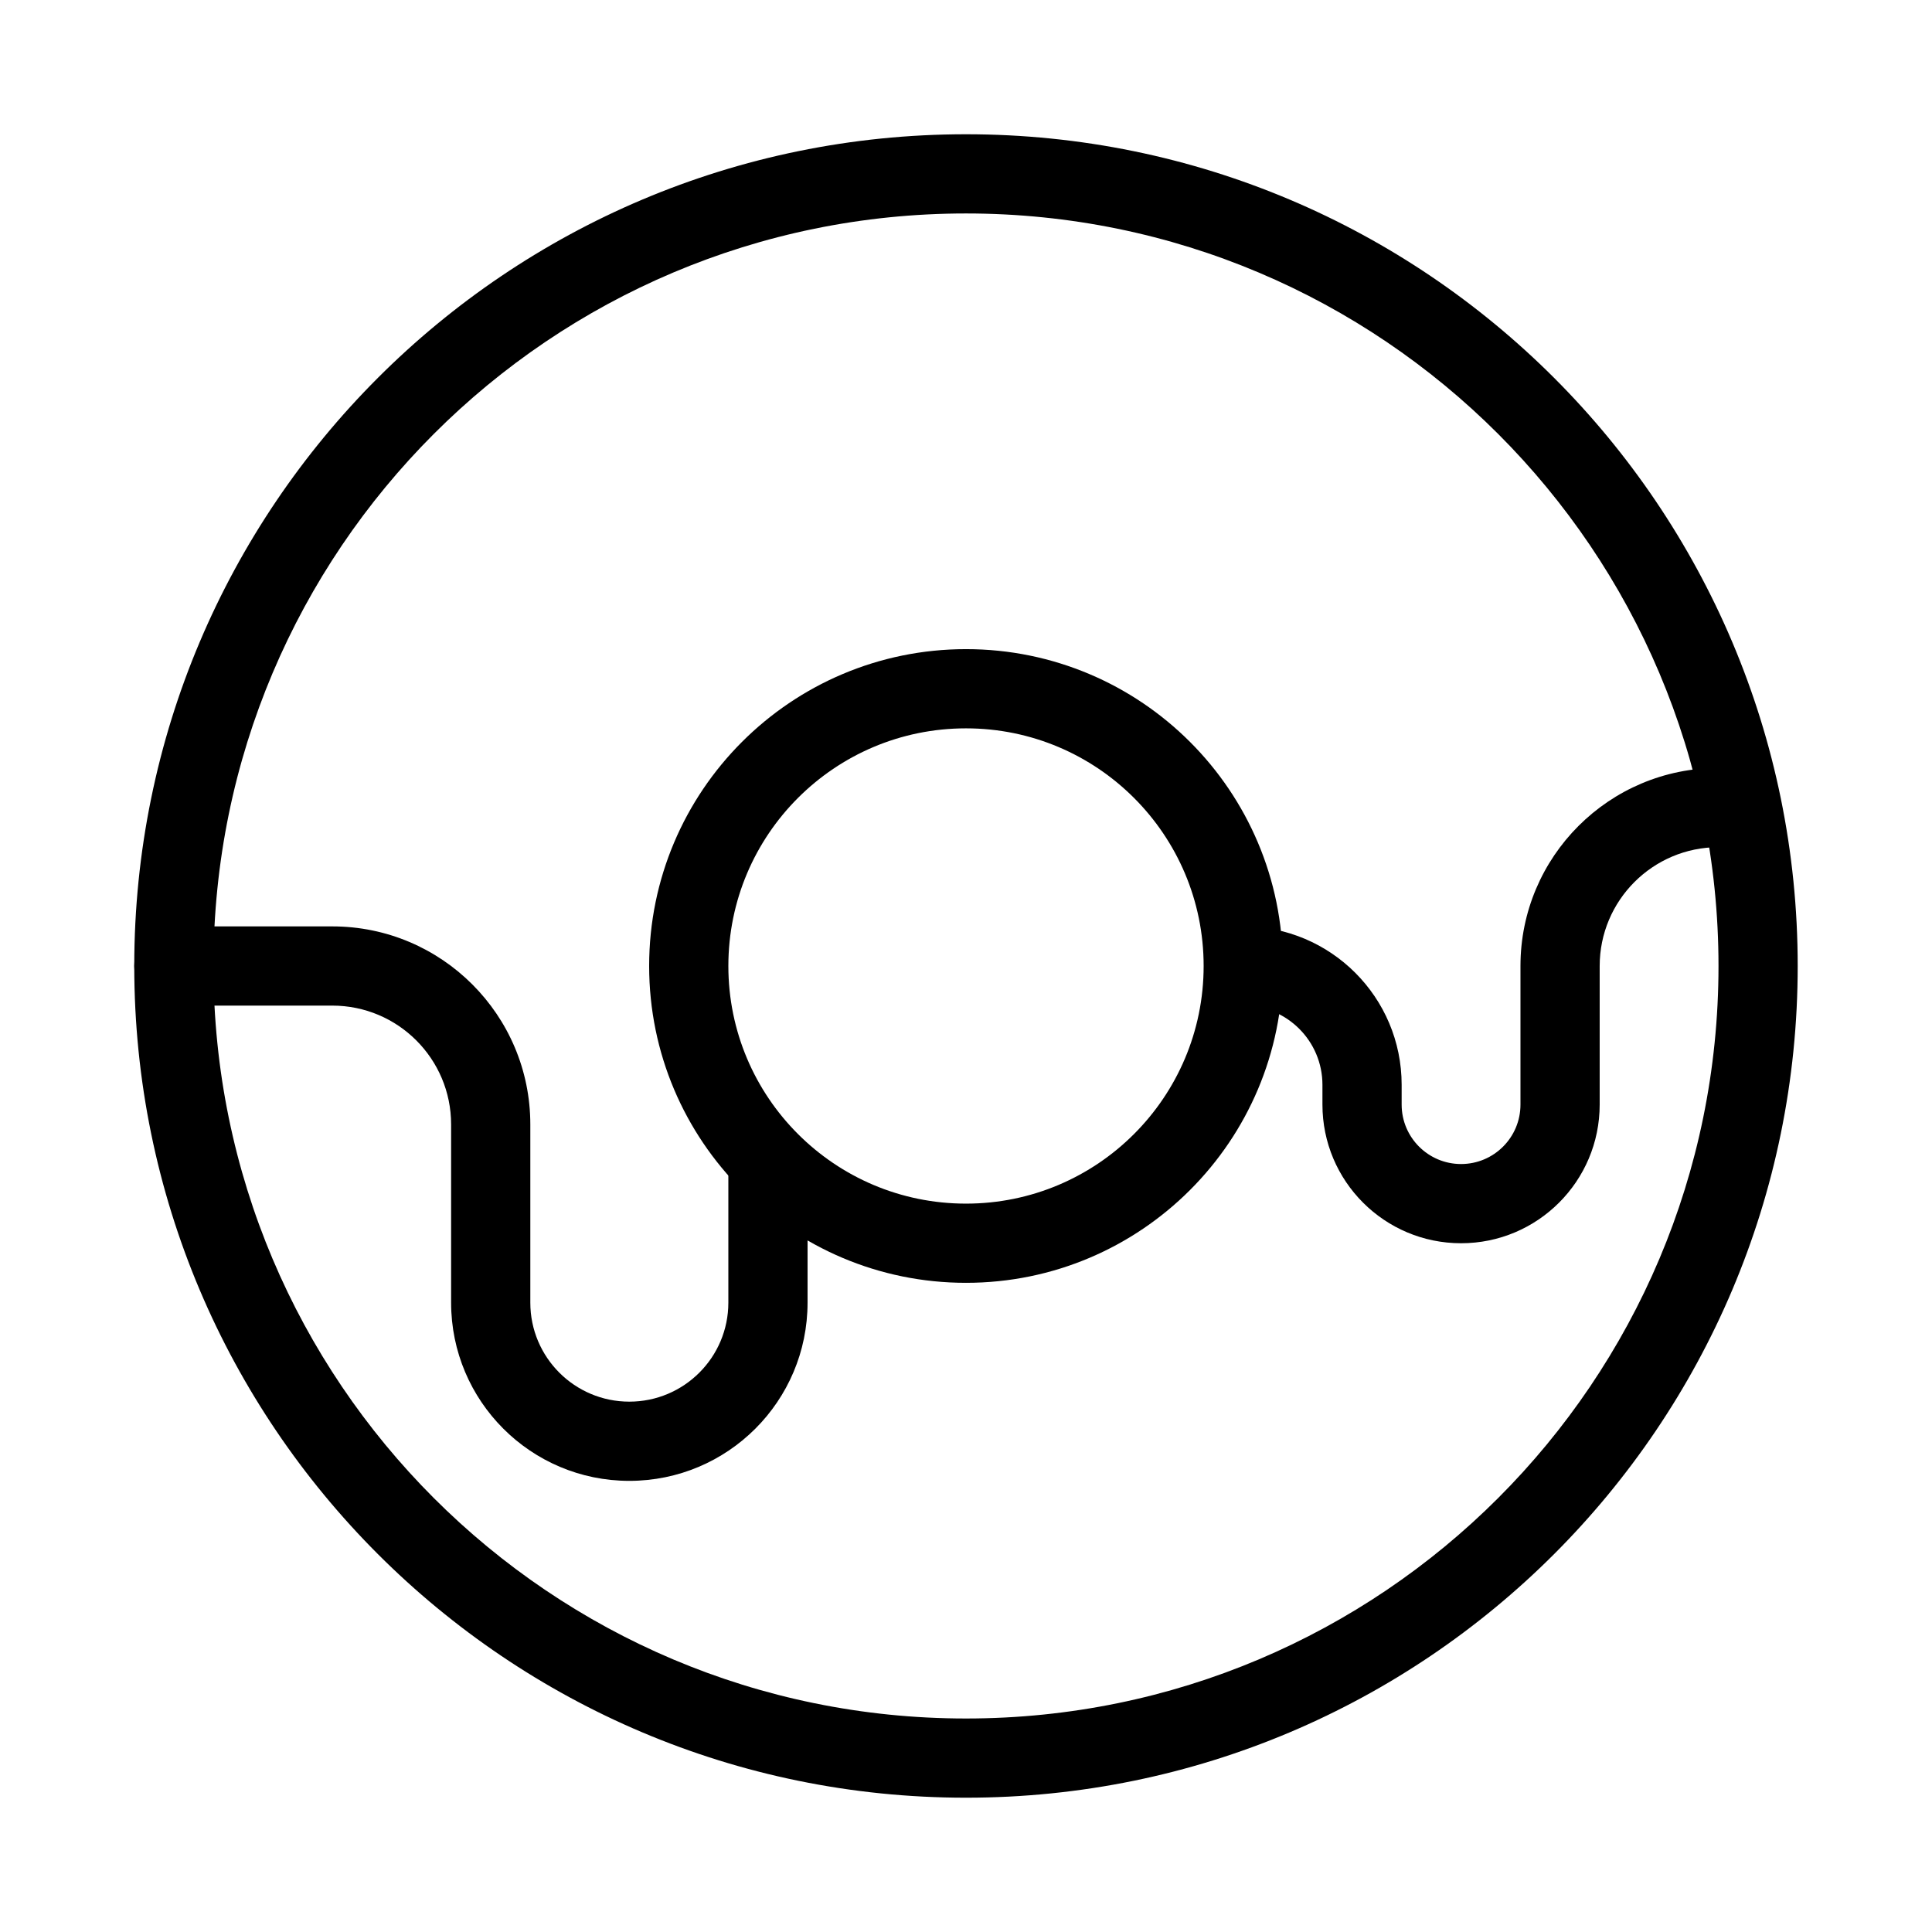 <?xml version="1.0" encoding="UTF-8"?>
<!-- Uploaded to: ICON Repo, www.iconrepo.com, Generator: ICON Repo Mixer Tools -->
<svg fill="#000000" width="800px" height="800px" version="1.1" viewBox="144 144 512 512" xmlns="http://www.w3.org/2000/svg">
 <g fill-rule="evenodd">
  <path d="m400 200.57c-110.14 0-199.43 89.285-199.43 199.43 0 110.14 89.285 199.42 199.43 199.42 110.14 0 199.42-89.285 199.42-199.42 0-110.14-89.285-199.43-199.42-199.43zm-220.42 199.43c0-121.73 98.684-220.42 220.42-220.42 121.73 0 220.41 98.684 220.41 220.42 0 121.73-98.684 220.41-220.41 220.41-121.73 0-220.42-98.684-220.42-220.41z"/>
  <path d="m400 337.02c-34.785 0-62.977 28.191-62.977 62.977 0 34.781 28.191 62.977 62.977 62.977 34.781 0 62.977-28.195 62.977-62.977 0-34.785-28.195-62.977-62.977-62.977zm-83.969 62.977c0-46.375 37.594-83.969 83.969-83.969 46.371 0 83.965 37.594 83.965 83.969 0 46.371-37.594 83.965-83.965 83.965-46.375 0-83.969-37.594-83.969-83.965z"/>
  <path d="m546.94 400c0-28.984 23.496-52.48 52.48-52.48v20.992c-17.387 0-31.488 14.098-31.488 31.488v36.734c0 20.289-16.445 36.738-36.734 36.738-20.289 0-36.738-16.449-36.738-36.738v-5.246c0-11.594-9.395-20.992-20.988-20.992v-20.992c23.188 0 41.98 18.793 41.98 41.984v5.246c0 8.695 7.051 15.746 15.746 15.746 8.695 0 15.742-7.051 15.742-15.746z"/>
  <path d="m179.58 400c0-5.797 4.699-10.496 10.496-10.496h41.984c28.984 0 52.48 23.496 52.48 52.48v47.23c0 14.492 11.746 26.238 26.238 26.238s26.242-11.746 26.242-26.238v-36.734c0-5.797 4.699-10.496 10.496-10.496s10.496 4.699 10.496 10.496v36.734c0 26.086-21.148 47.23-47.234 47.23s-47.23-21.145-47.23-47.23v-47.23c0-17.391-14.098-31.488-31.488-31.488h-41.984c-5.797 0-10.496-4.703-10.496-10.496z"/>
 </g>
</svg>